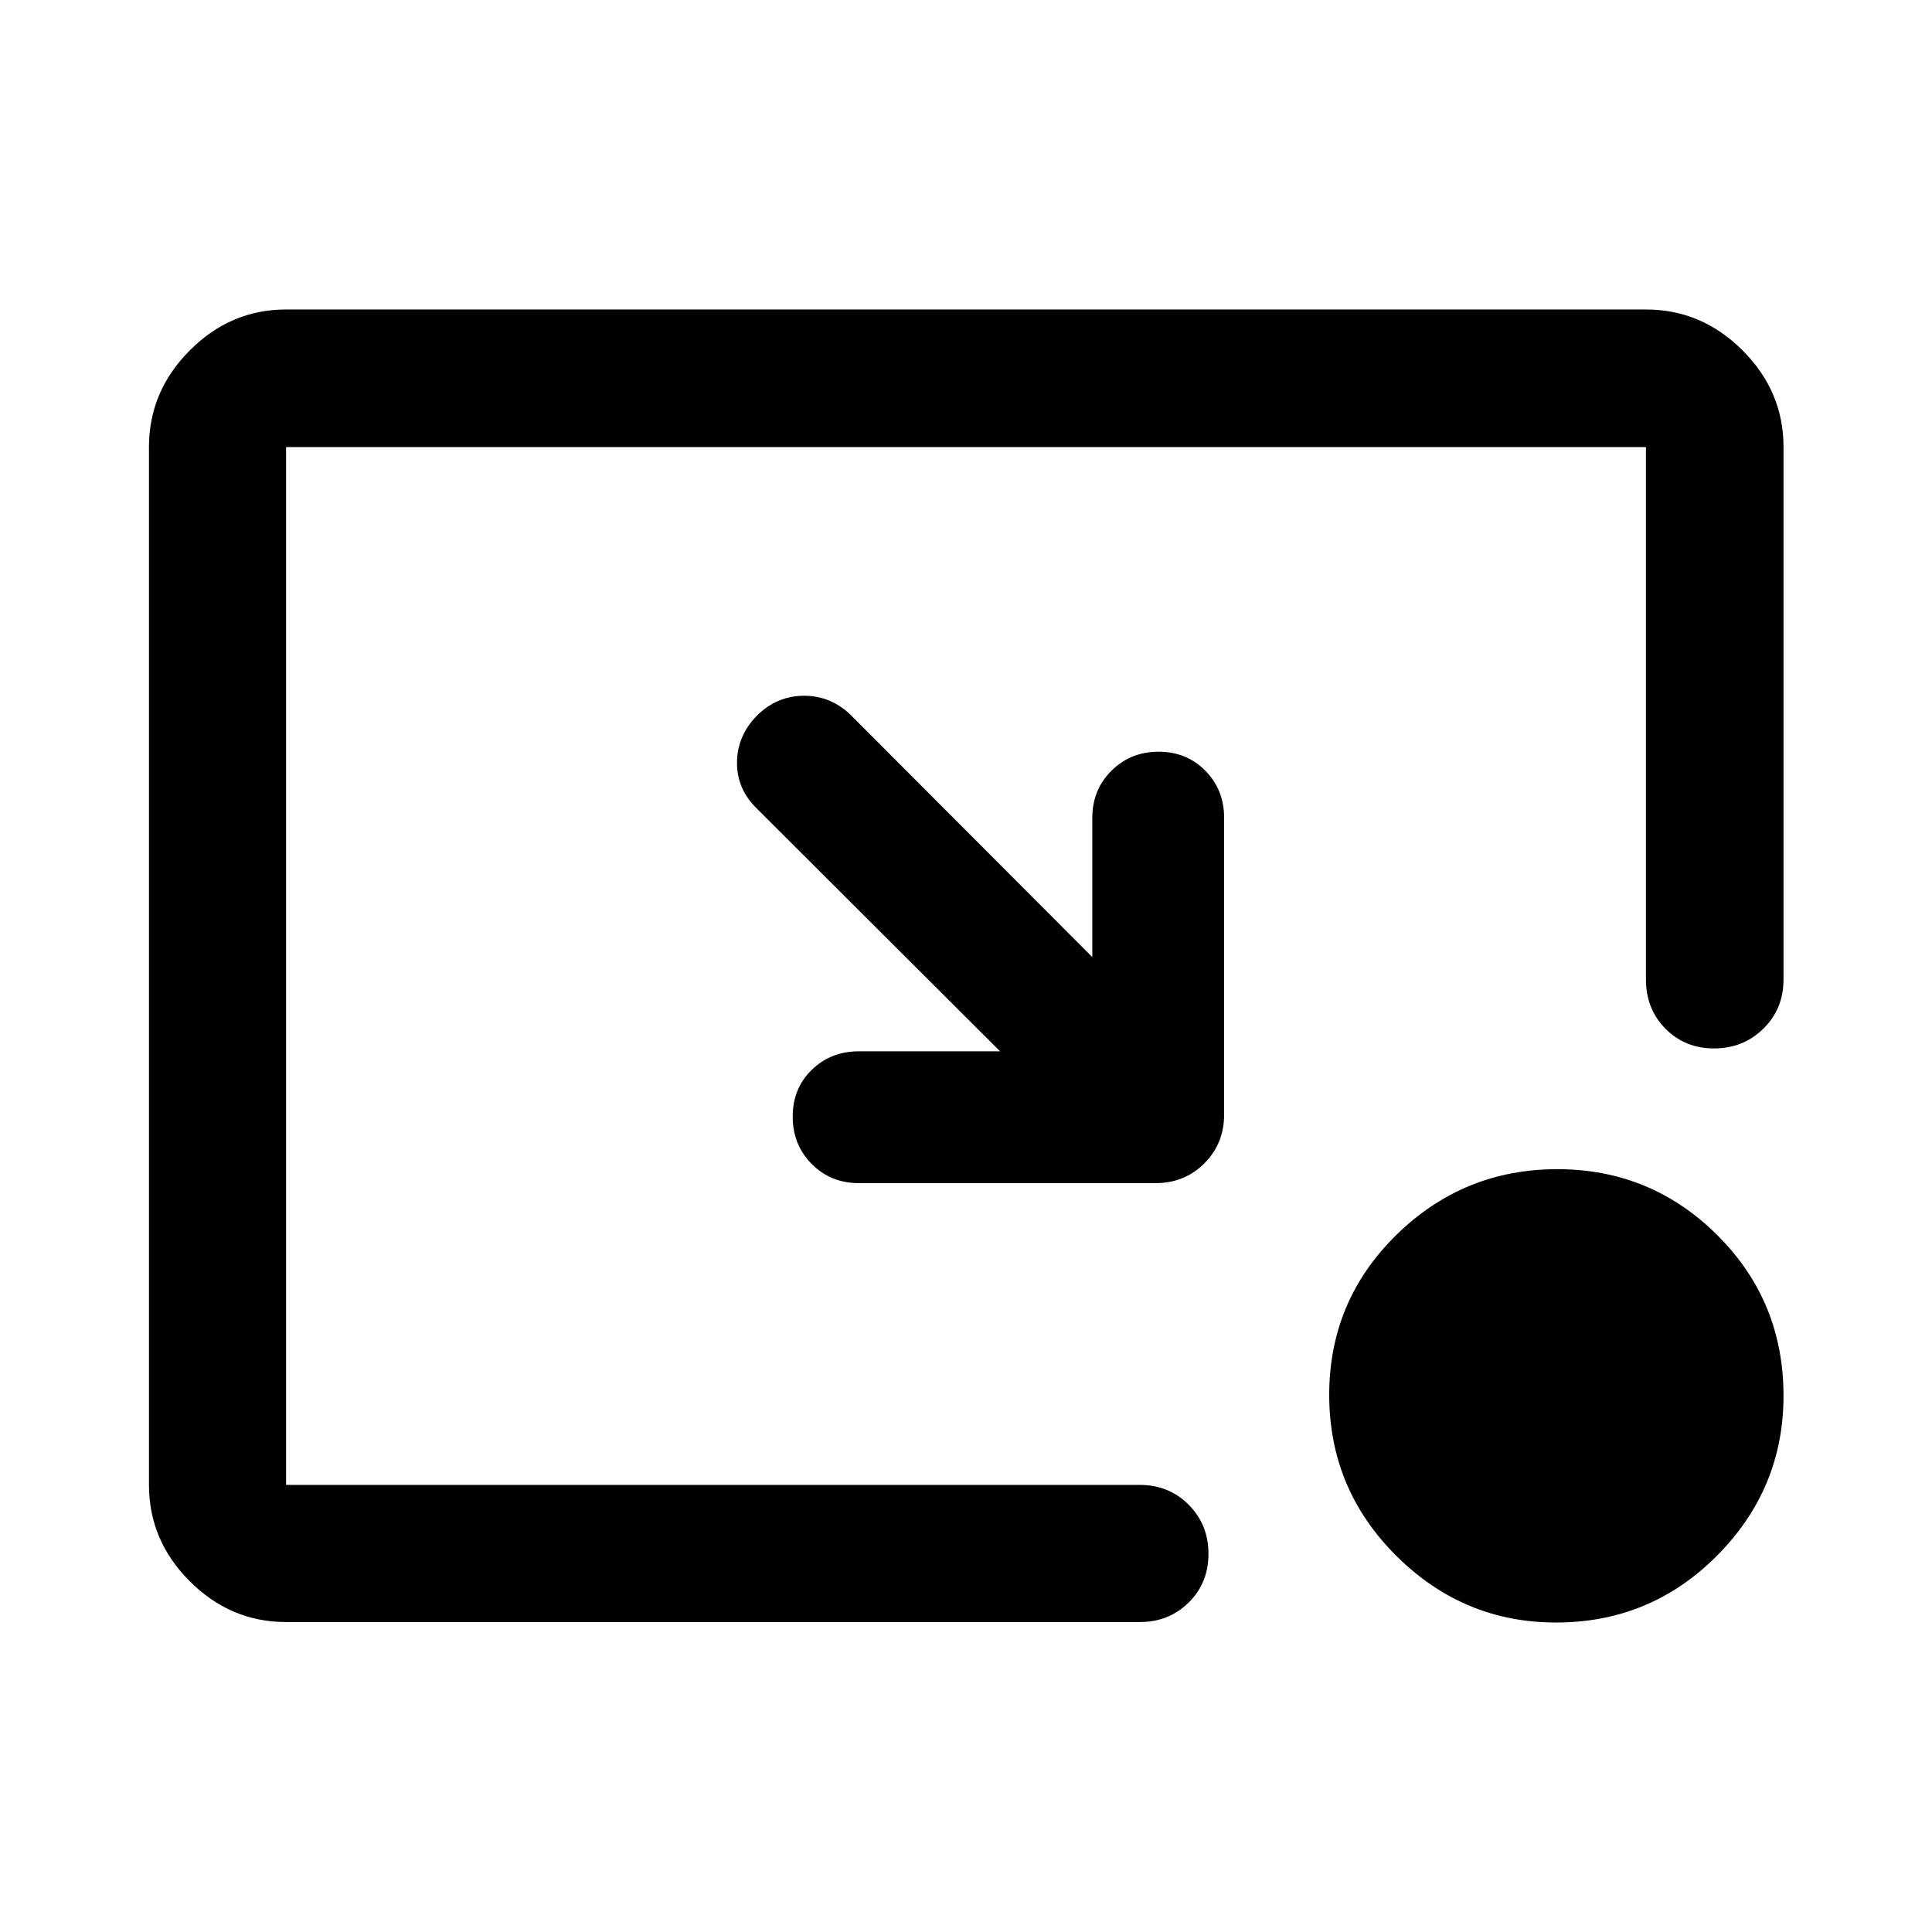 <svg xmlns="http://www.w3.org/2000/svg" width="48" height="48" viewBox="0 -960 960 960"><path d="M496.93-437.61 376.04-558.26q-9.95-9.72-9.83-22.91.12-13.2 9.83-23.16 9.96-9.95 23.54-9.95 13.57 0 23.53 9.95l119.65 119.9v-69.18q0-13.97 9.51-23.42 9.52-9.45 23.42-9.45 13.9 0 23.24 9.45 9.33 9.45 9.33 23.42v147.44q0 14.42-9.82 24.24-9.82 9.82-24.24 9.82H426.76q-13.97 0-23.42-9.51-9.45-9.51-9.45-23.53 0-14.02 9.46-23.24 9.47-9.22 23.41-9.22h70.17Zm276.26 283.83q-46.12 0-79.42-33.18-33.29-33.17-33.29-79.91 0-46.74 33.32-79.46 33.33-32.71 80.01-32.71 46.57 0 79.49 32.76 32.92 32.75 32.92 79.82 0 46.24-33.04 79.46-33.03 33.22-79.99 33.22Zm-631.04-.24q-27.6 0-47.86-20.27-20.27-20.26-20.27-47.86v-515.7q0-27.7 20.27-48.03 20.26-20.34 47.86-20.34h675.7q27.7 0 48.03 20.34 20.34 20.33 20.34 48.03v264.5q0 14.67-10.01 24.49-10.02 9.82-24.49 9.82-14.48 0-24.18-9.82-9.69-9.82-9.69-24.49v-264.5h-675.7v515.7h424.26q14.43 0 24.25 9.87t9.82 24.37q0 14.5-9.82 24.19-9.82 9.7-24.25 9.7H142.15Z"/></svg>